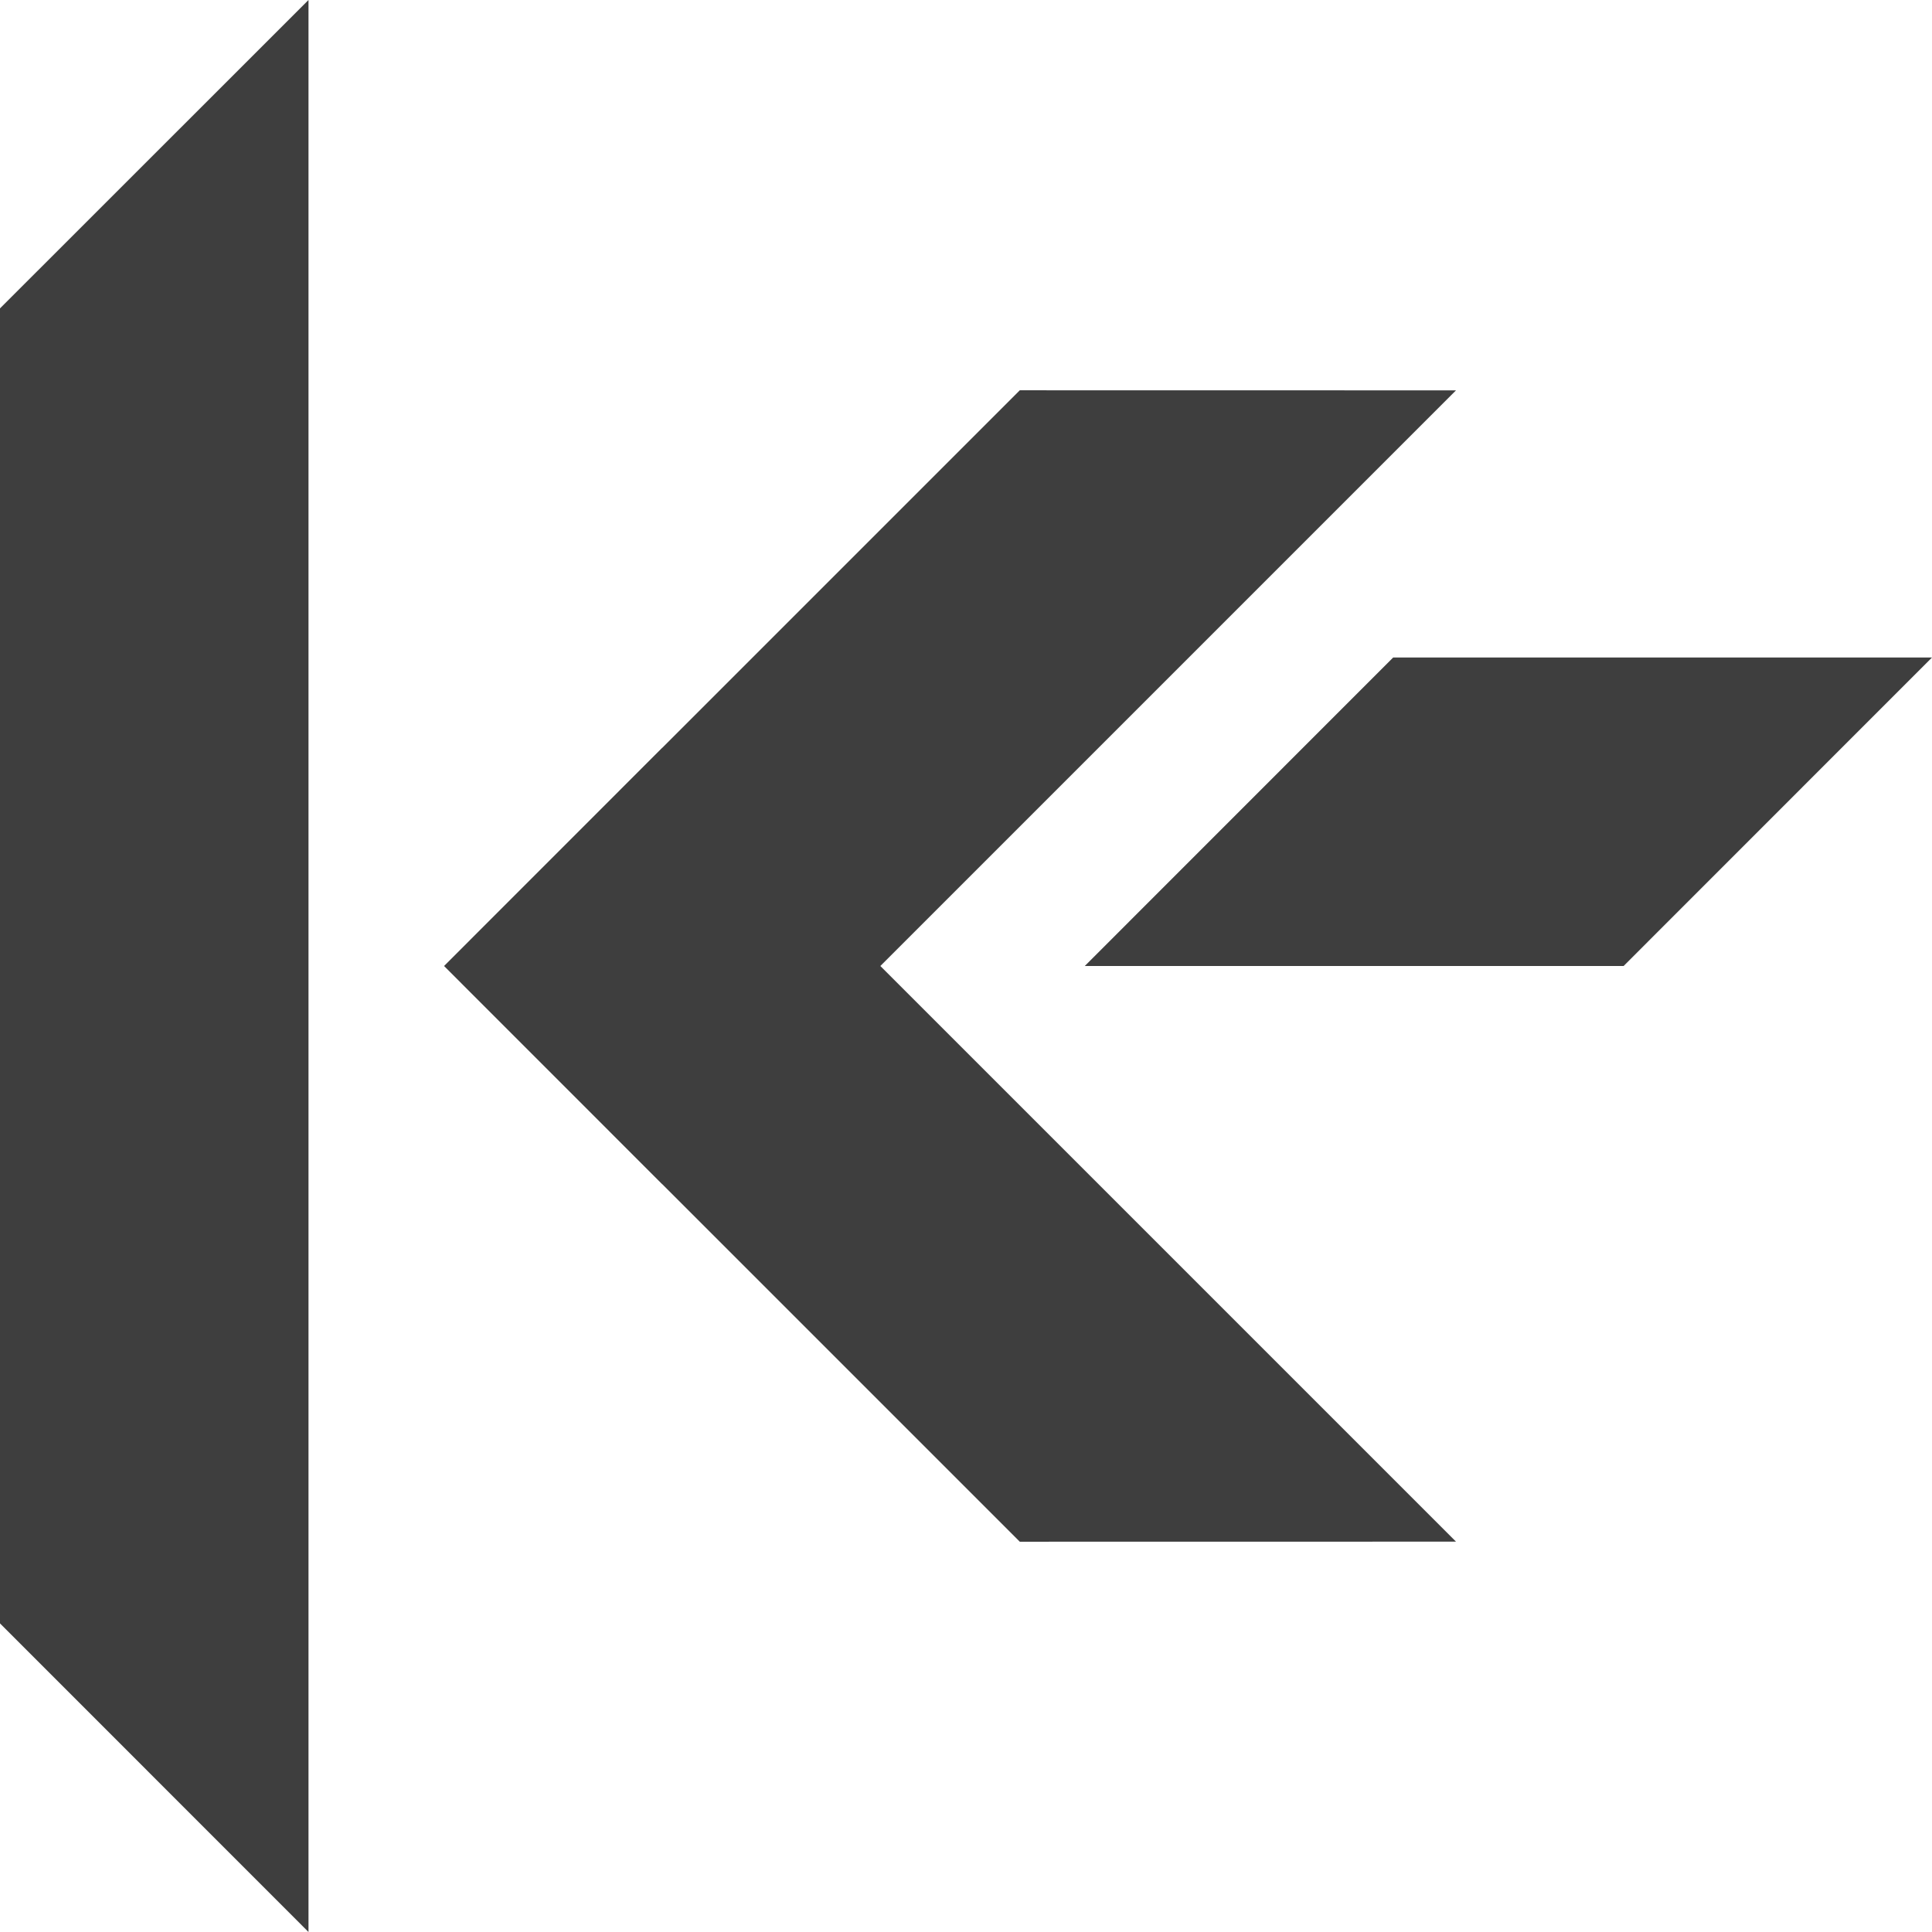 <?xml version="1.0" encoding="UTF-8" standalone="no"?>
<!-- Created with Inkscape (http://www.inkscape.org/) -->

<svg
   width="280.083mm"
   height="280.083mm"
   viewBox="0 0 280.083 280.083"
   version="1.1"
   id="svg20526"
   sodipodi:docname="navClose.svg"
   inkscape:version="1.2.2 (b0a8486541, 2022-12-01)"
   xmlns:inkscape="http://www.inkscape.org/namespaces/inkscape"
   xmlns:sodipodi="http://sodipodi.sourceforge.net/DTD/sodipodi-0.dtd"
   xmlns="http://www.w3.org/2000/svg"
   xmlns:svg="http://www.w3.org/2000/svg">
  <sodipodi:namedview
     id="namedview193"
     pagecolor="#ffffff"
     bordercolor="#000000"
     borderopacity="0.25"
     inkscape:showpageshadow="2"
     inkscape:pageopacity="0.0"
     inkscape:pagecheckerboard="0"
     inkscape:deskcolor="#d1d1d1"
     inkscape:document-units="mm"
     showgrid="false"
     inkscape:zoom="0.23269143"
     inkscape:cx="113.88473"
     inkscape:cy="528.59703"
     inkscape:window-width="1920"
     inkscape:window-height="1011"
     inkscape:window-x="0"
     inkscape:window-y="0"
     inkscape:window-maximized="1"
     inkscape:current-layer="layer1" />
  <defs
     id="defs20523">
    <rect
       x="1686.459"
       y="1153.329"
       width="1408.345"
       height="597.626"
       id="rect33637-15-6" />
  </defs>
  <g
     id="layer1"
     transform="translate(1137.223,94.986)">
    <path
       style="fill:#3e3e3e;fill-opacity:1;stroke:none;stroke-width:1;stroke-linecap:square;stroke-miterlimit:7.7;stroke-dashoffset:11.225;paint-order:stroke fill markers"
       d="m -1092.5,-94.986 v 280.083 l -44.723,-44.738 V -50.279 Z"
       id="path973"
       sodipodi:nodetypes="ccccc" />
    <path
       id="path973-3"
       style="fill:#3e3e3e;fill-opacity:1;stroke:none;stroke-width:1;stroke-linecap:square;stroke-miterlimit:7.7;stroke-dashoffset:11.225;paint-order:stroke fill markers"
       d="m -901.847,45.055 44.707,-44.722 h -78.116 l -44.707,44.722 z"
       sodipodi:nodetypes="ccccc" />
    <path
       id="path973-5-3"
       style="fill:#3e3e3e;fill-opacity:1;stroke:none;stroke-width:1;stroke-linecap:square;stroke-miterlimit:7.7;stroke-dashoffset:11.225;paint-order:stroke fill markers"
       d="m -989.382,128.517 63.236,-0.01 -83.451,-83.451 83.451,-83.451 -63.236,-0.011 -51.838,51.838 -0.01,-0.005 -31.618,31.629 31.618,31.629 0.01,-0.005 z" />
  </g>
</svg>
